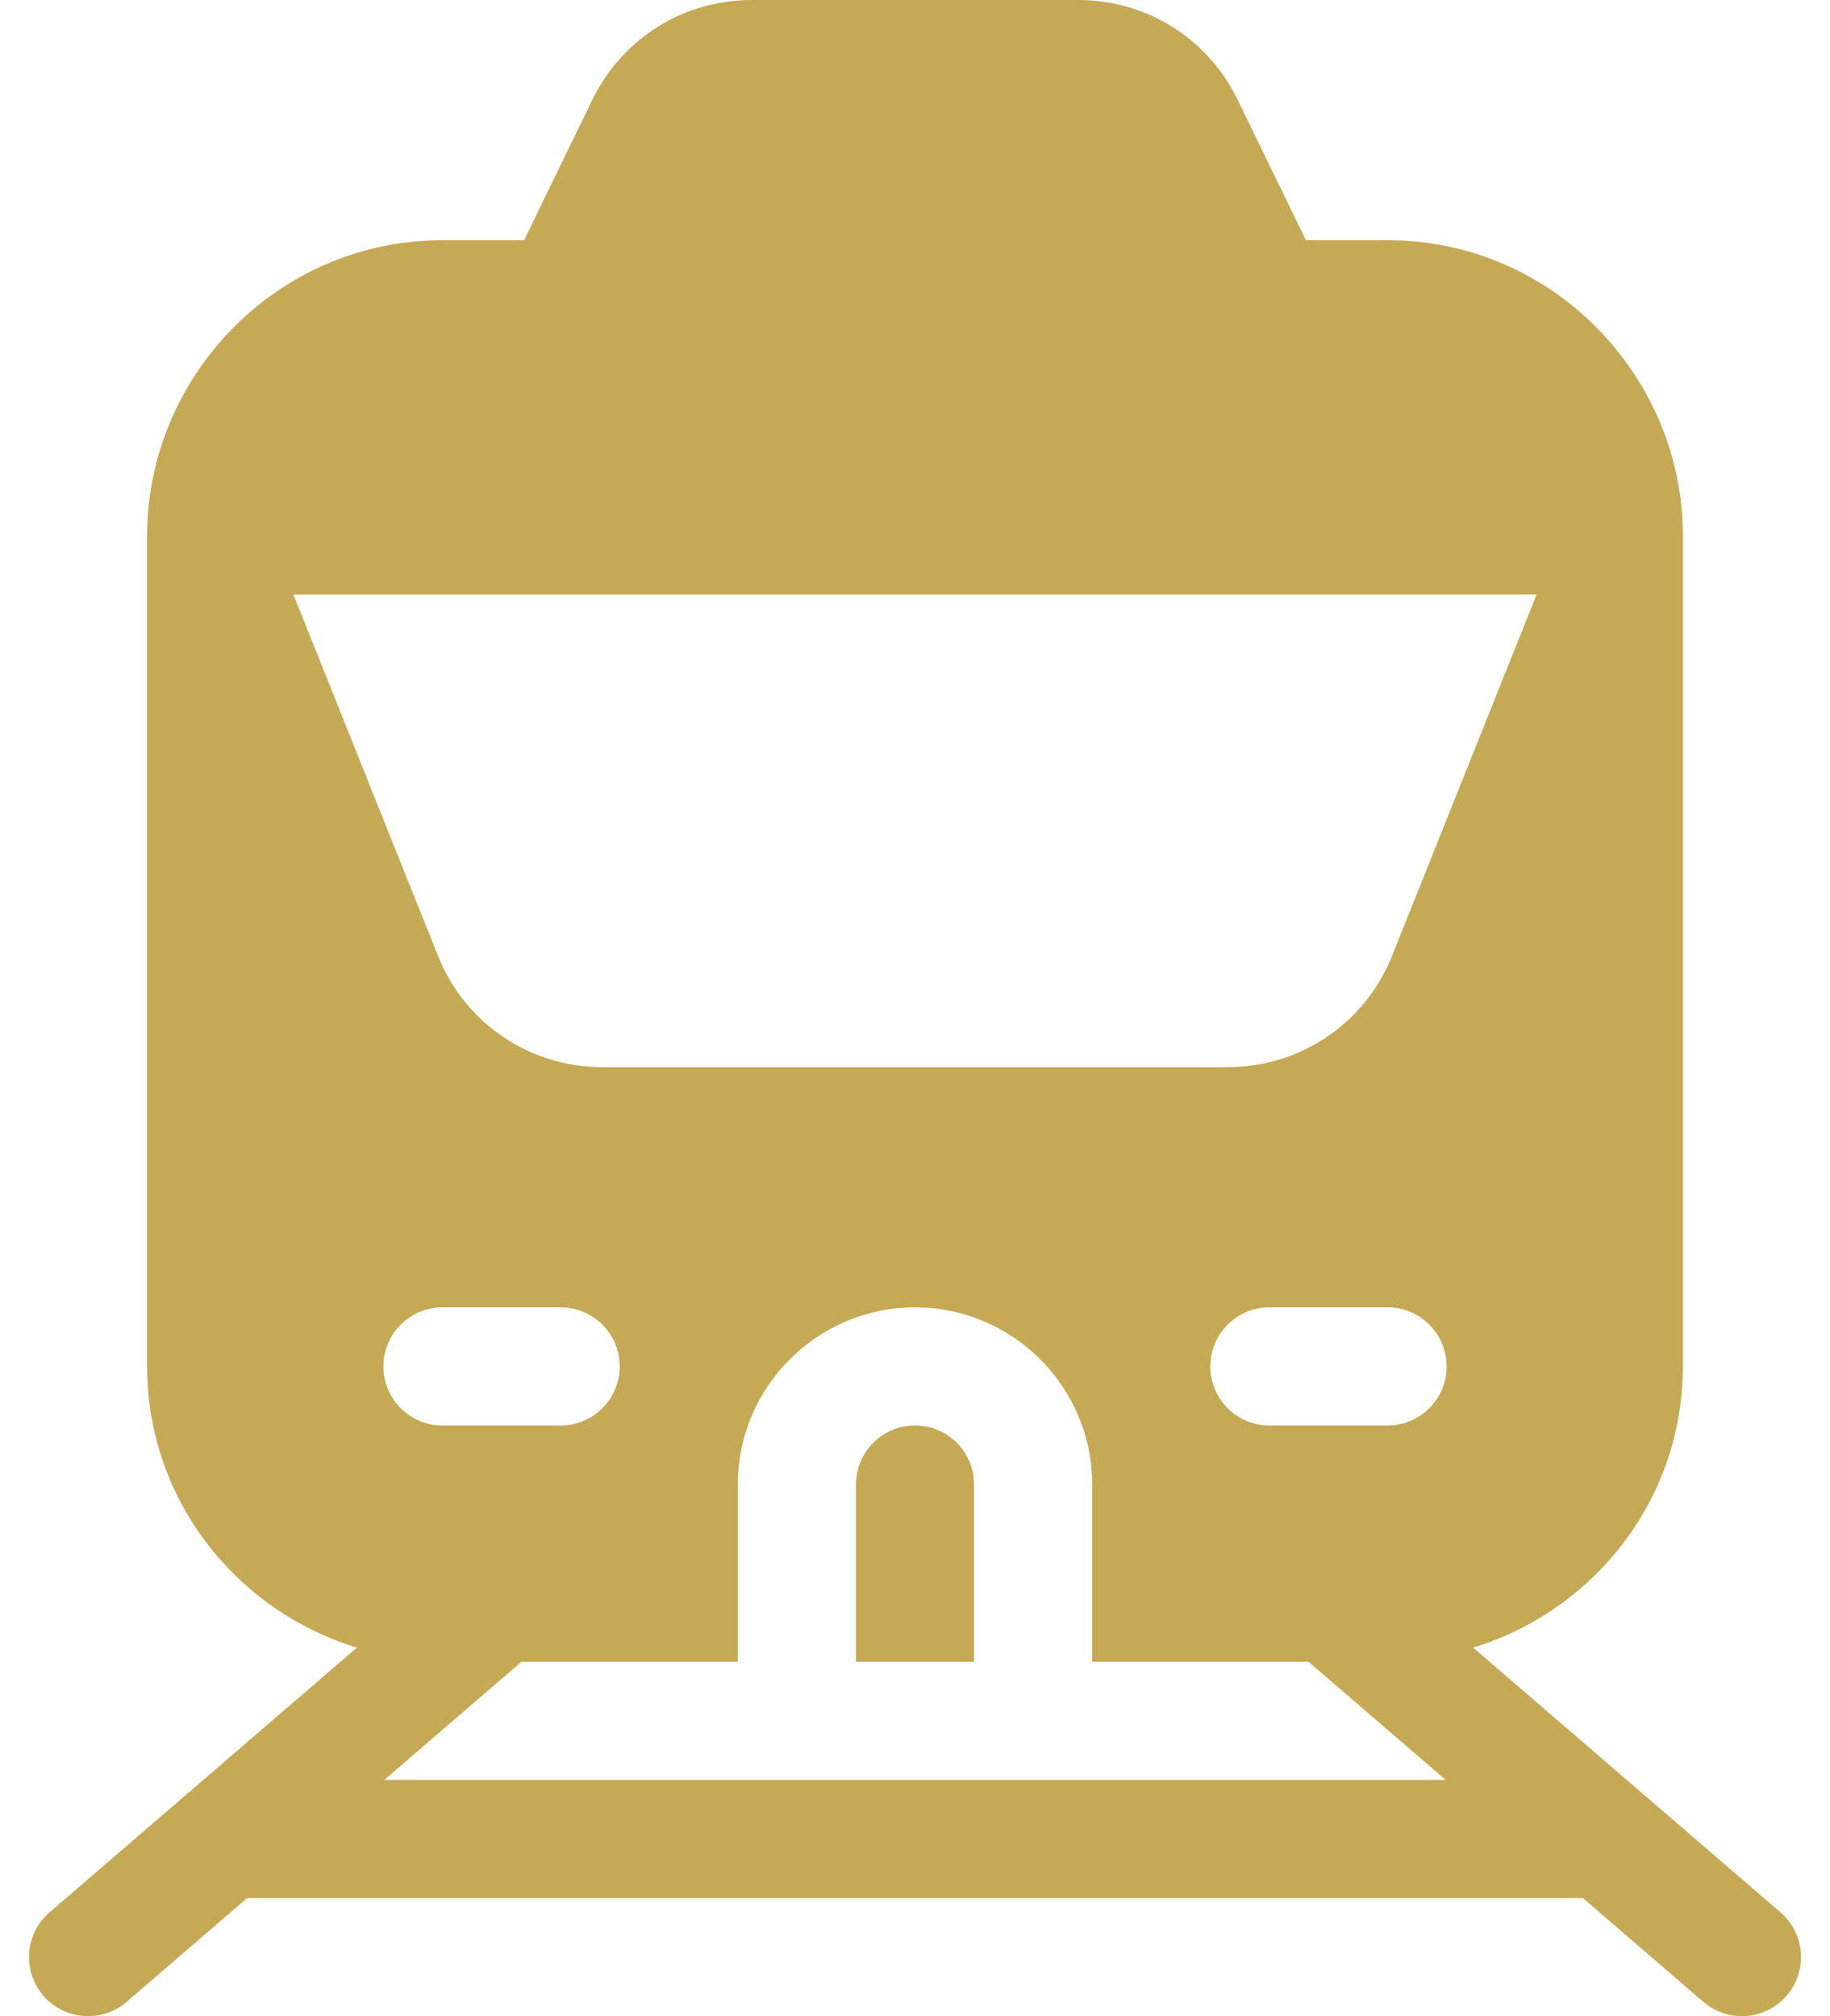 <svg width="59" height="65" viewBox="0 0 59 65" fill="none" xmlns="http://www.w3.org/2000/svg">
<path d="M57.403 61.653L47.494 53.118C51.393 51.926 54.256 48.337 54.256 44.053V17.266C54.256 12.154 50.082 7.744 44.734 7.744H42.103L39.873 3.158C38.899 1.211 36.941 0 34.763 0H24.237C22.06 0 20.101 1.211 19.127 3.158L16.897 7.744H14.266C8.922 7.744 4.744 12.151 4.744 17.266V44.053C4.744 48.337 7.607 51.926 11.506 53.118L1.598 61.653C0.8 62.339 0.711 63.542 1.397 64.338C2.087 65.136 3.285 65.224 4.082 64.539L7.969 61.191H51.032L54.918 64.539C55.715 65.224 56.914 65.136 57.603 64.338C58.29 63.542 58.2 62.339 57.403 61.653ZM9.46 19.17H49.54L44.882 30.813C44.009 32.995 41.926 34.404 39.578 34.404H19.423C17.074 34.404 14.991 32.995 14.119 30.813L9.46 19.17ZM14.266 42.148H18.074C19.127 42.148 19.979 43 19.979 44.053C19.979 45.105 19.127 45.957 18.074 45.957H14.266C13.213 45.957 12.361 45.105 12.361 44.053C12.361 43 13.213 42.148 14.266 42.148ZM12.39 57.383L16.812 53.574H23.787V47.861C23.787 44.711 26.35 42.148 29.5 42.148C32.65 42.148 35.213 44.711 35.213 47.861V53.574H42.188L46.61 57.383H12.39ZM44.734 45.957H40.926C39.873 45.957 39.022 45.105 39.022 44.053C39.022 43 39.873 42.148 40.926 42.148H44.734C45.787 42.148 46.639 43 46.639 44.053C46.639 45.105 45.787 45.957 44.734 45.957Z" fill="#C5A955"/>
<path d="M29.5 45.957C28.449 45.957 27.596 46.811 27.596 47.861V53.574H31.404V47.861C31.404 46.811 30.551 45.957 29.5 45.957Z" fill="#C5A955"/>
</svg>
